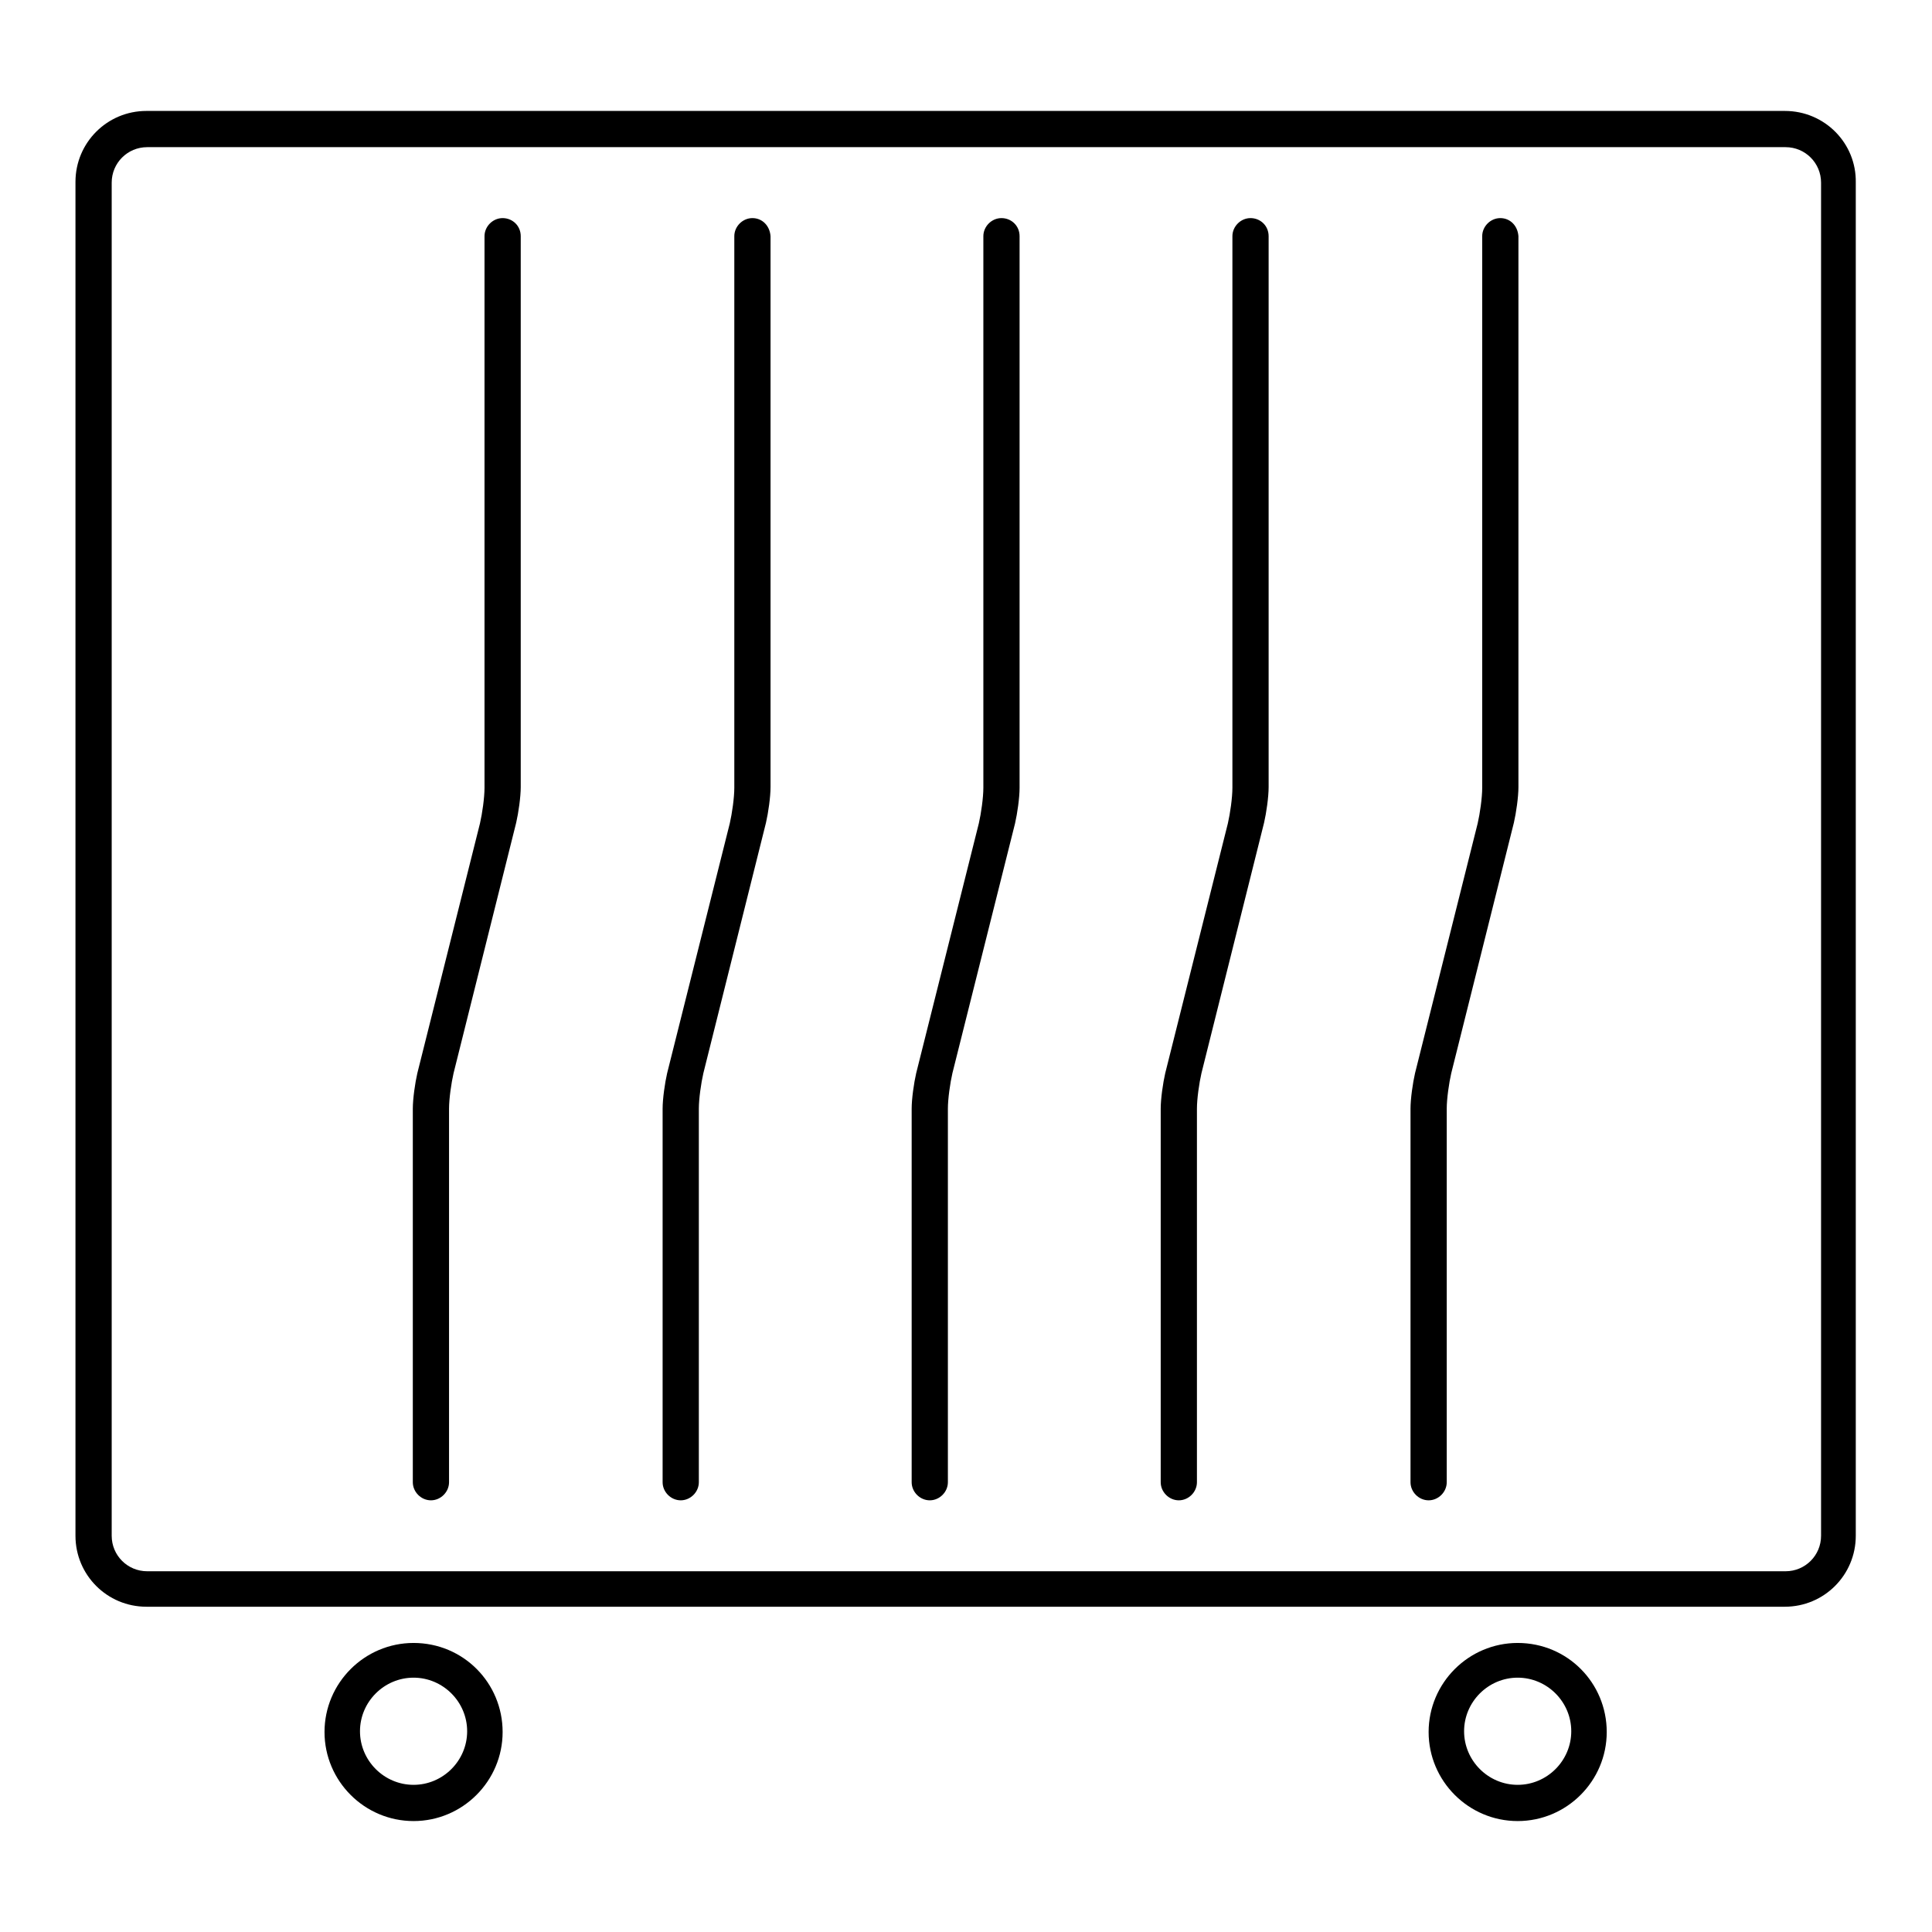 <?xml version="1.0" encoding="utf-8"?>
<!-- Svg Vector Icons : http://www.onlinewebfonts.com/icon -->
<!DOCTYPE svg PUBLIC "-//W3C//DTD SVG 1.1//EN" "http://www.w3.org/Graphics/SVG/1.1/DTD/svg11.dtd">
<svg version="1.1" xmlns="http://www.w3.org/2000/svg" xmlns:xlink="http://www.w3.org/1999/xlink" x="0px" y="0px" viewBox="0 0 256 256" enable-background="new 0 0 256 256" xml:space="preserve">
<g><g><path fill="#000000" d="M201.1,217.7c-6.5,0-11.8,5.3-11.8,11.8s5.3,11.8,11.8,11.8c6.5,0,11.8-5.3,11.8-11.8S207.7,217.7,201.1,217.7z M201.1,236.5c-3.9,0-7.1-3.2-7.1-7.1s3.2-7.1,7.1-7.1s7.1,3.2,7.1,7.1S205,236.5,201.1,236.5z"/><path fill="#000000" d="M54.8,217.7c-6.5,0-11.8,5.3-11.8,11.8s5.3,11.8,11.8,11.8c6.5,0,11.8-5.3,11.8-11.8S61.4,217.7,54.8,217.7z M54.8,236.5c-3.9,0-7.1-3.2-7.1-7.1s3.2-7.1,7.1-7.1c3.9,0,7.1,3.2,7.1,7.1S58.7,236.5,54.8,236.5z"/><path fill="#000000" d="M236.5,14.7H19.4c-5.2,0-9.4,4.2-9.4,9.4v179.4c0,5.2,4.2,9.4,9.4,9.4h217.1c5.2,0,9.4-4.2,9.4-9.4V24.2C246,19,241.8,14.7,236.5,14.7z M241.3,203.5c0,2.6-2.1,4.7-4.7,4.7H19.5c-2.6,0-4.7-2.1-4.7-4.7V24.2c0-2.6,2.1-4.7,4.7-4.7h217.1c2.6,0,4.7,2.1,4.7,4.7L241.3,203.5L241.3,203.5z"/><path fill="#000000" d="M66.6,28.9c-1.3,0-2.4,1.1-2.4,2.4v73.1c0,1.3-0.3,3.4-0.6,4.7l-8.3,33.1c-0.3,1.3-0.6,3.4-0.6,4.7v49.5c0,1.3,1.1,2.4,2.4,2.4c1.3,0,2.4-1.1,2.4-2.4v-49.5c0-1.3,0.3-3.4,0.6-4.7l8.3-33.2c0.3-1.3,0.6-3.4,0.6-4.7V31.3C69,29.9,67.9,28.9,66.6,28.9z"/><path fill="#000000" d="M99.7,28.9c-1.3,0-2.4,1.1-2.4,2.4v73.1c0,1.3-0.3,3.4-0.6,4.7l-8.3,33.1c-0.3,1.3-0.6,3.4-0.6,4.7v49.5c0,1.3,1.1,2.4,2.4,2.4c1.3,0,2.4-1.1,2.4-2.4v-49.5c0-1.3,0.3-3.4,0.6-4.7l8.3-33.2c0.3-1.3,0.6-3.4,0.6-4.7V31.3C102,29.9,101,28.9,99.7,28.9z"/><path fill="#000000" d="M132.7,28.9c-1.3,0-2.4,1.1-2.4,2.4v73.1c0,1.3-0.3,3.4-0.6,4.7l-8.3,33.1c-0.3,1.3-0.6,3.4-0.6,4.7v49.5c0,1.3,1.1,2.4,2.4,2.4c1.3,0,2.4-1.1,2.4-2.4v-49.5c0-1.3,0.3-3.4,0.6-4.7l8.3-33.1c0.3-1.3,0.6-3.4,0.6-4.7V31.3C135.1,29.9,134,28.9,132.7,28.9z"/><path fill="#000000" d="M165.7,28.9c-1.3,0-2.4,1.1-2.4,2.4v73.1c0,1.3-0.3,3.4-0.6,4.7l-8.3,33.1c-0.3,1.3-0.6,3.4-0.6,4.7v49.5c0,1.3,1.1,2.4,2.4,2.4c1.3,0,2.4-1.1,2.4-2.4v-49.5c0-1.3,0.3-3.4,0.6-4.7l8.3-33.2c0.3-1.3,0.6-3.4,0.6-4.7V31.3C168.1,29.9,167,28.9,165.7,28.9z"/><path fill="#000000" d="M198.8,28.9c-1.3,0-2.4,1.1-2.4,2.4v73.1c0,1.3-0.3,3.4-0.6,4.7l-8.3,33.1c-0.3,1.3-0.6,3.4-0.6,4.7v49.5c0,1.3,1.1,2.4,2.4,2.4c1.3,0,2.4-1.1,2.4-2.4v-49.5c0-1.3,0.3-3.4,0.6-4.7l8.3-33.2c0.3-1.3,0.6-3.4,0.6-4.7V31.3C201.1,29.9,200.1,28.9,198.8,28.9z"/></g></g>
</svg>